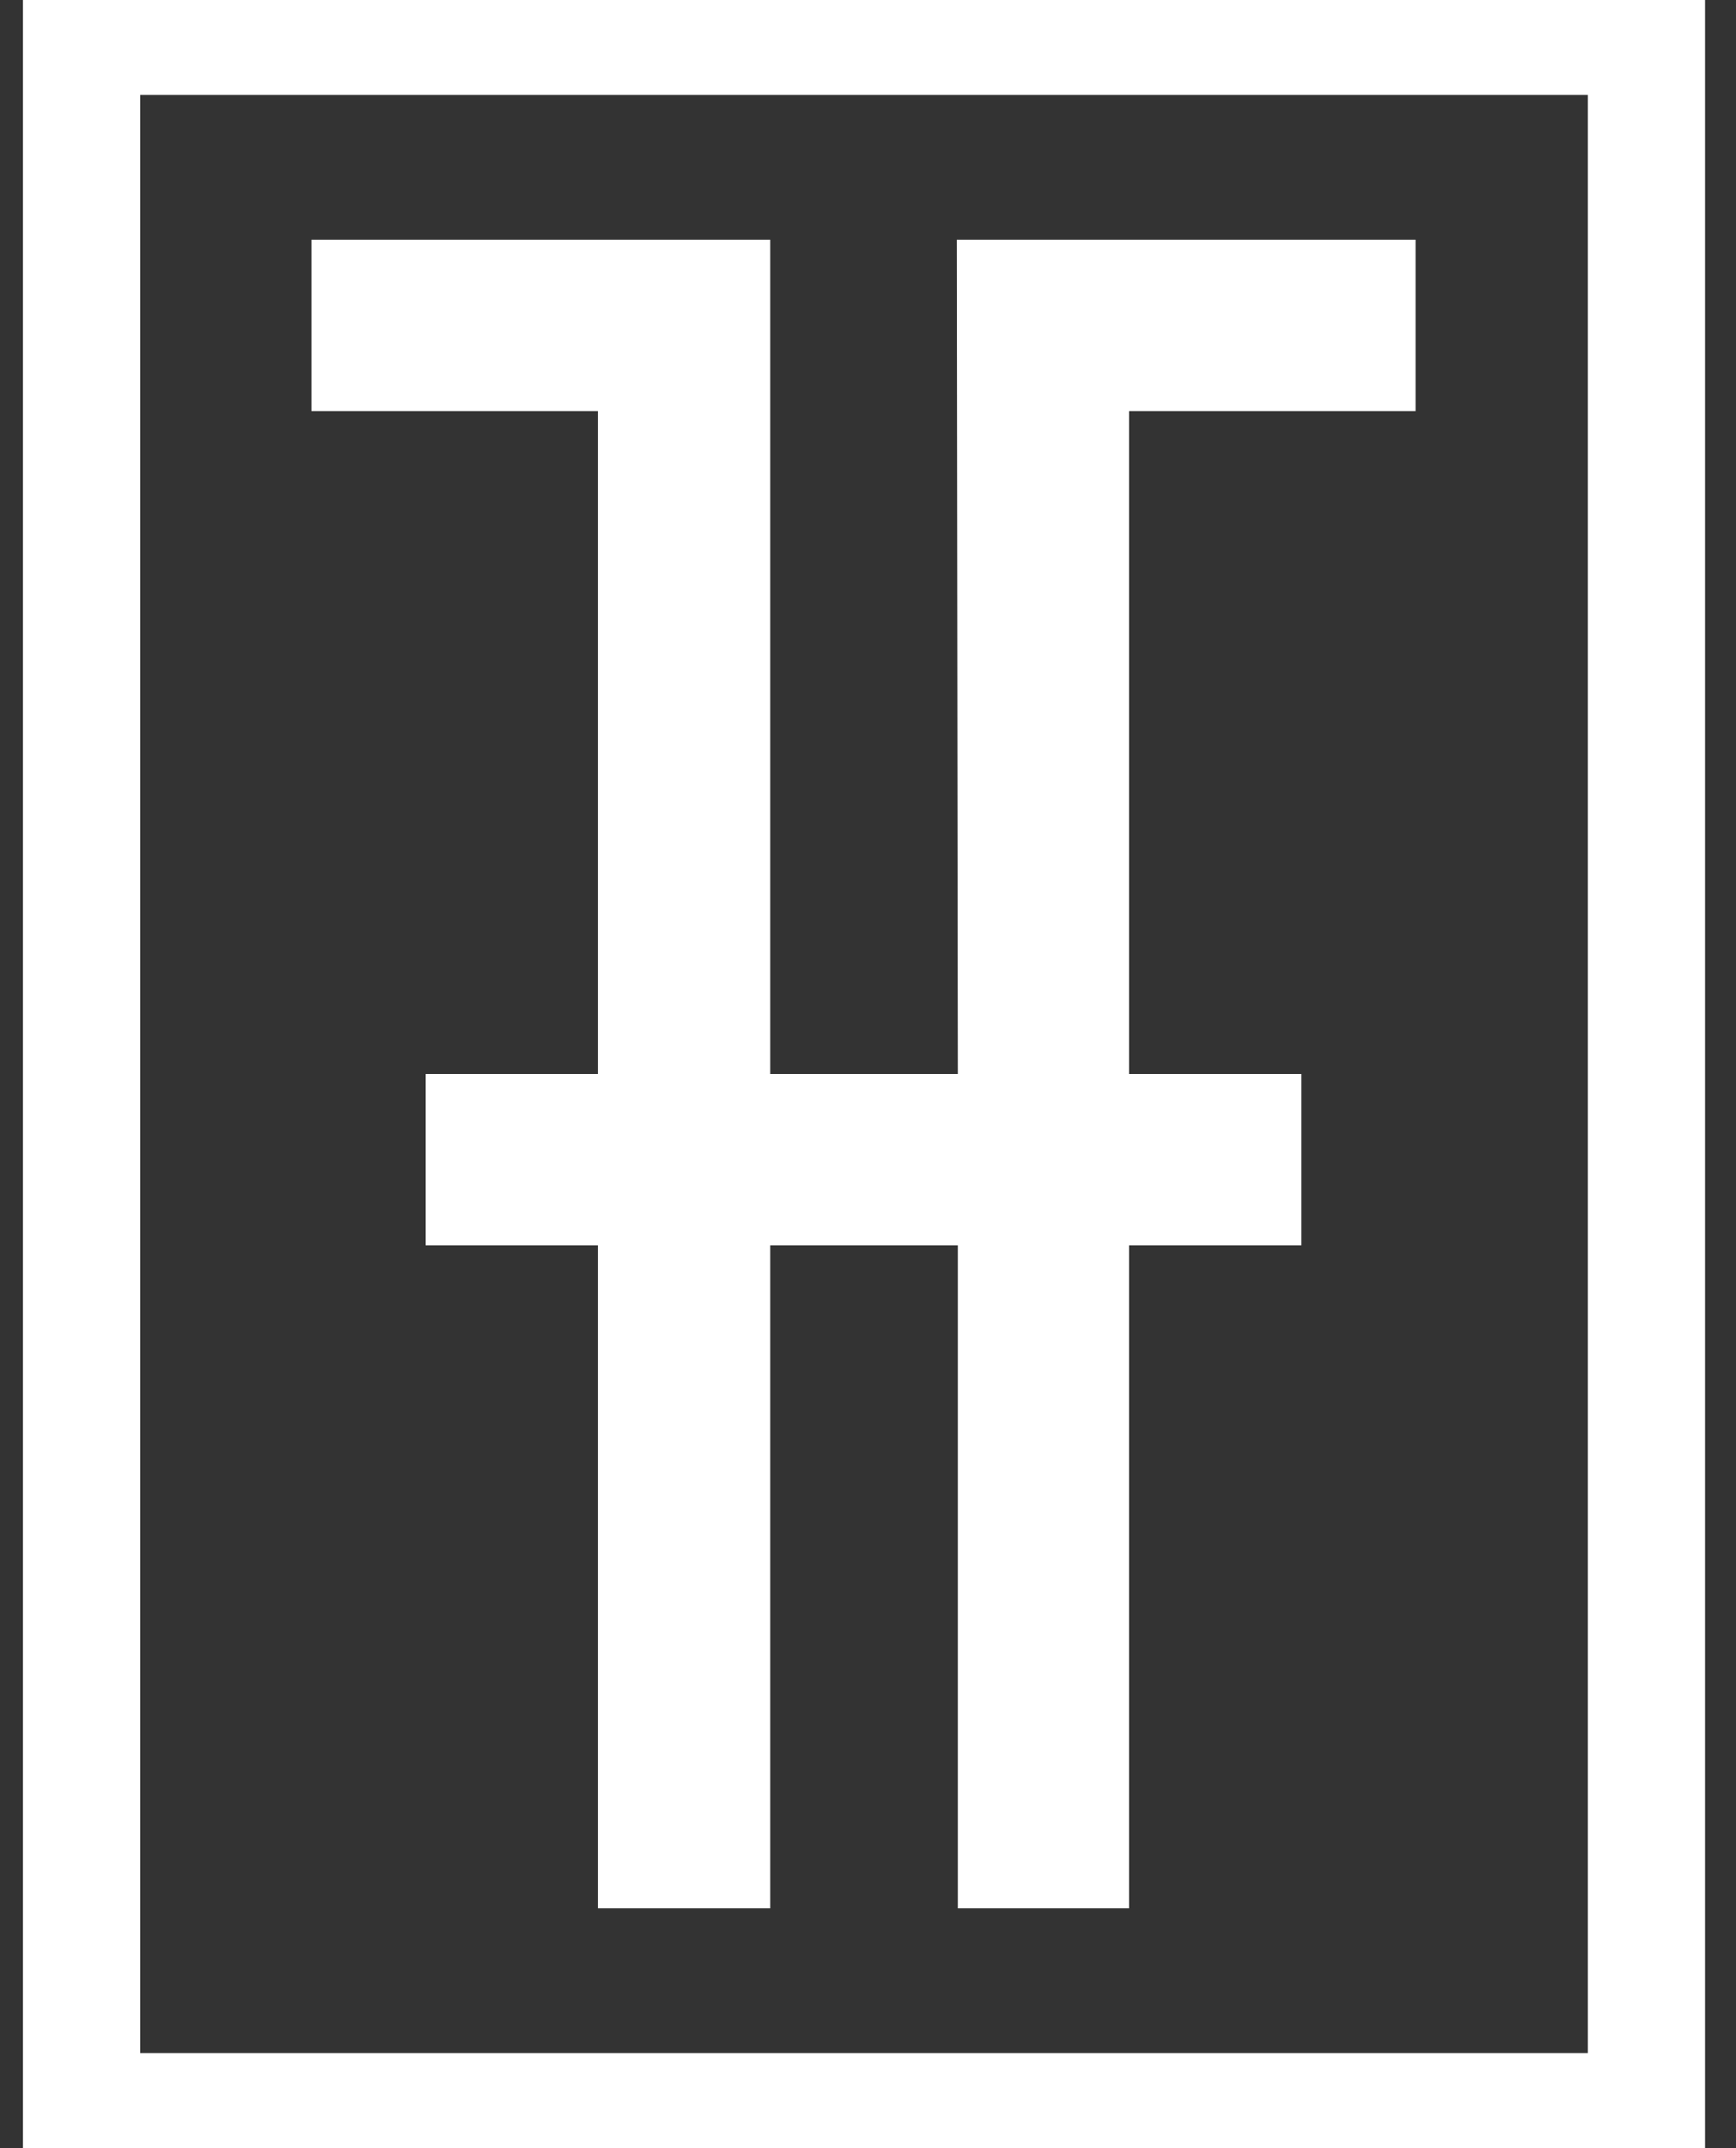 <svg width="38" height="47" viewBox="0 0 38 47" fill="none" xmlns="http://www.w3.org/2000/svg">
<rect x="0" y="0" width="38" height="47" fill="#333333" stroke="none"/>
<path d="M0.502 47.489H37.323V-0.49H0.502V47.489ZM3.069 2.076H34.757V44.922H3.069V2.076ZM20.966 23.499H16.86V5.245H6.818V8.994H13.088V23.499H9.317V27.248H13.088V41.754H16.86V27.248H20.966V41.754H24.715V27.248H28.486V23.499H24.715V8.994H30.986V5.245H20.944L20.966 23.499Z" fill="white"/>
</svg>
